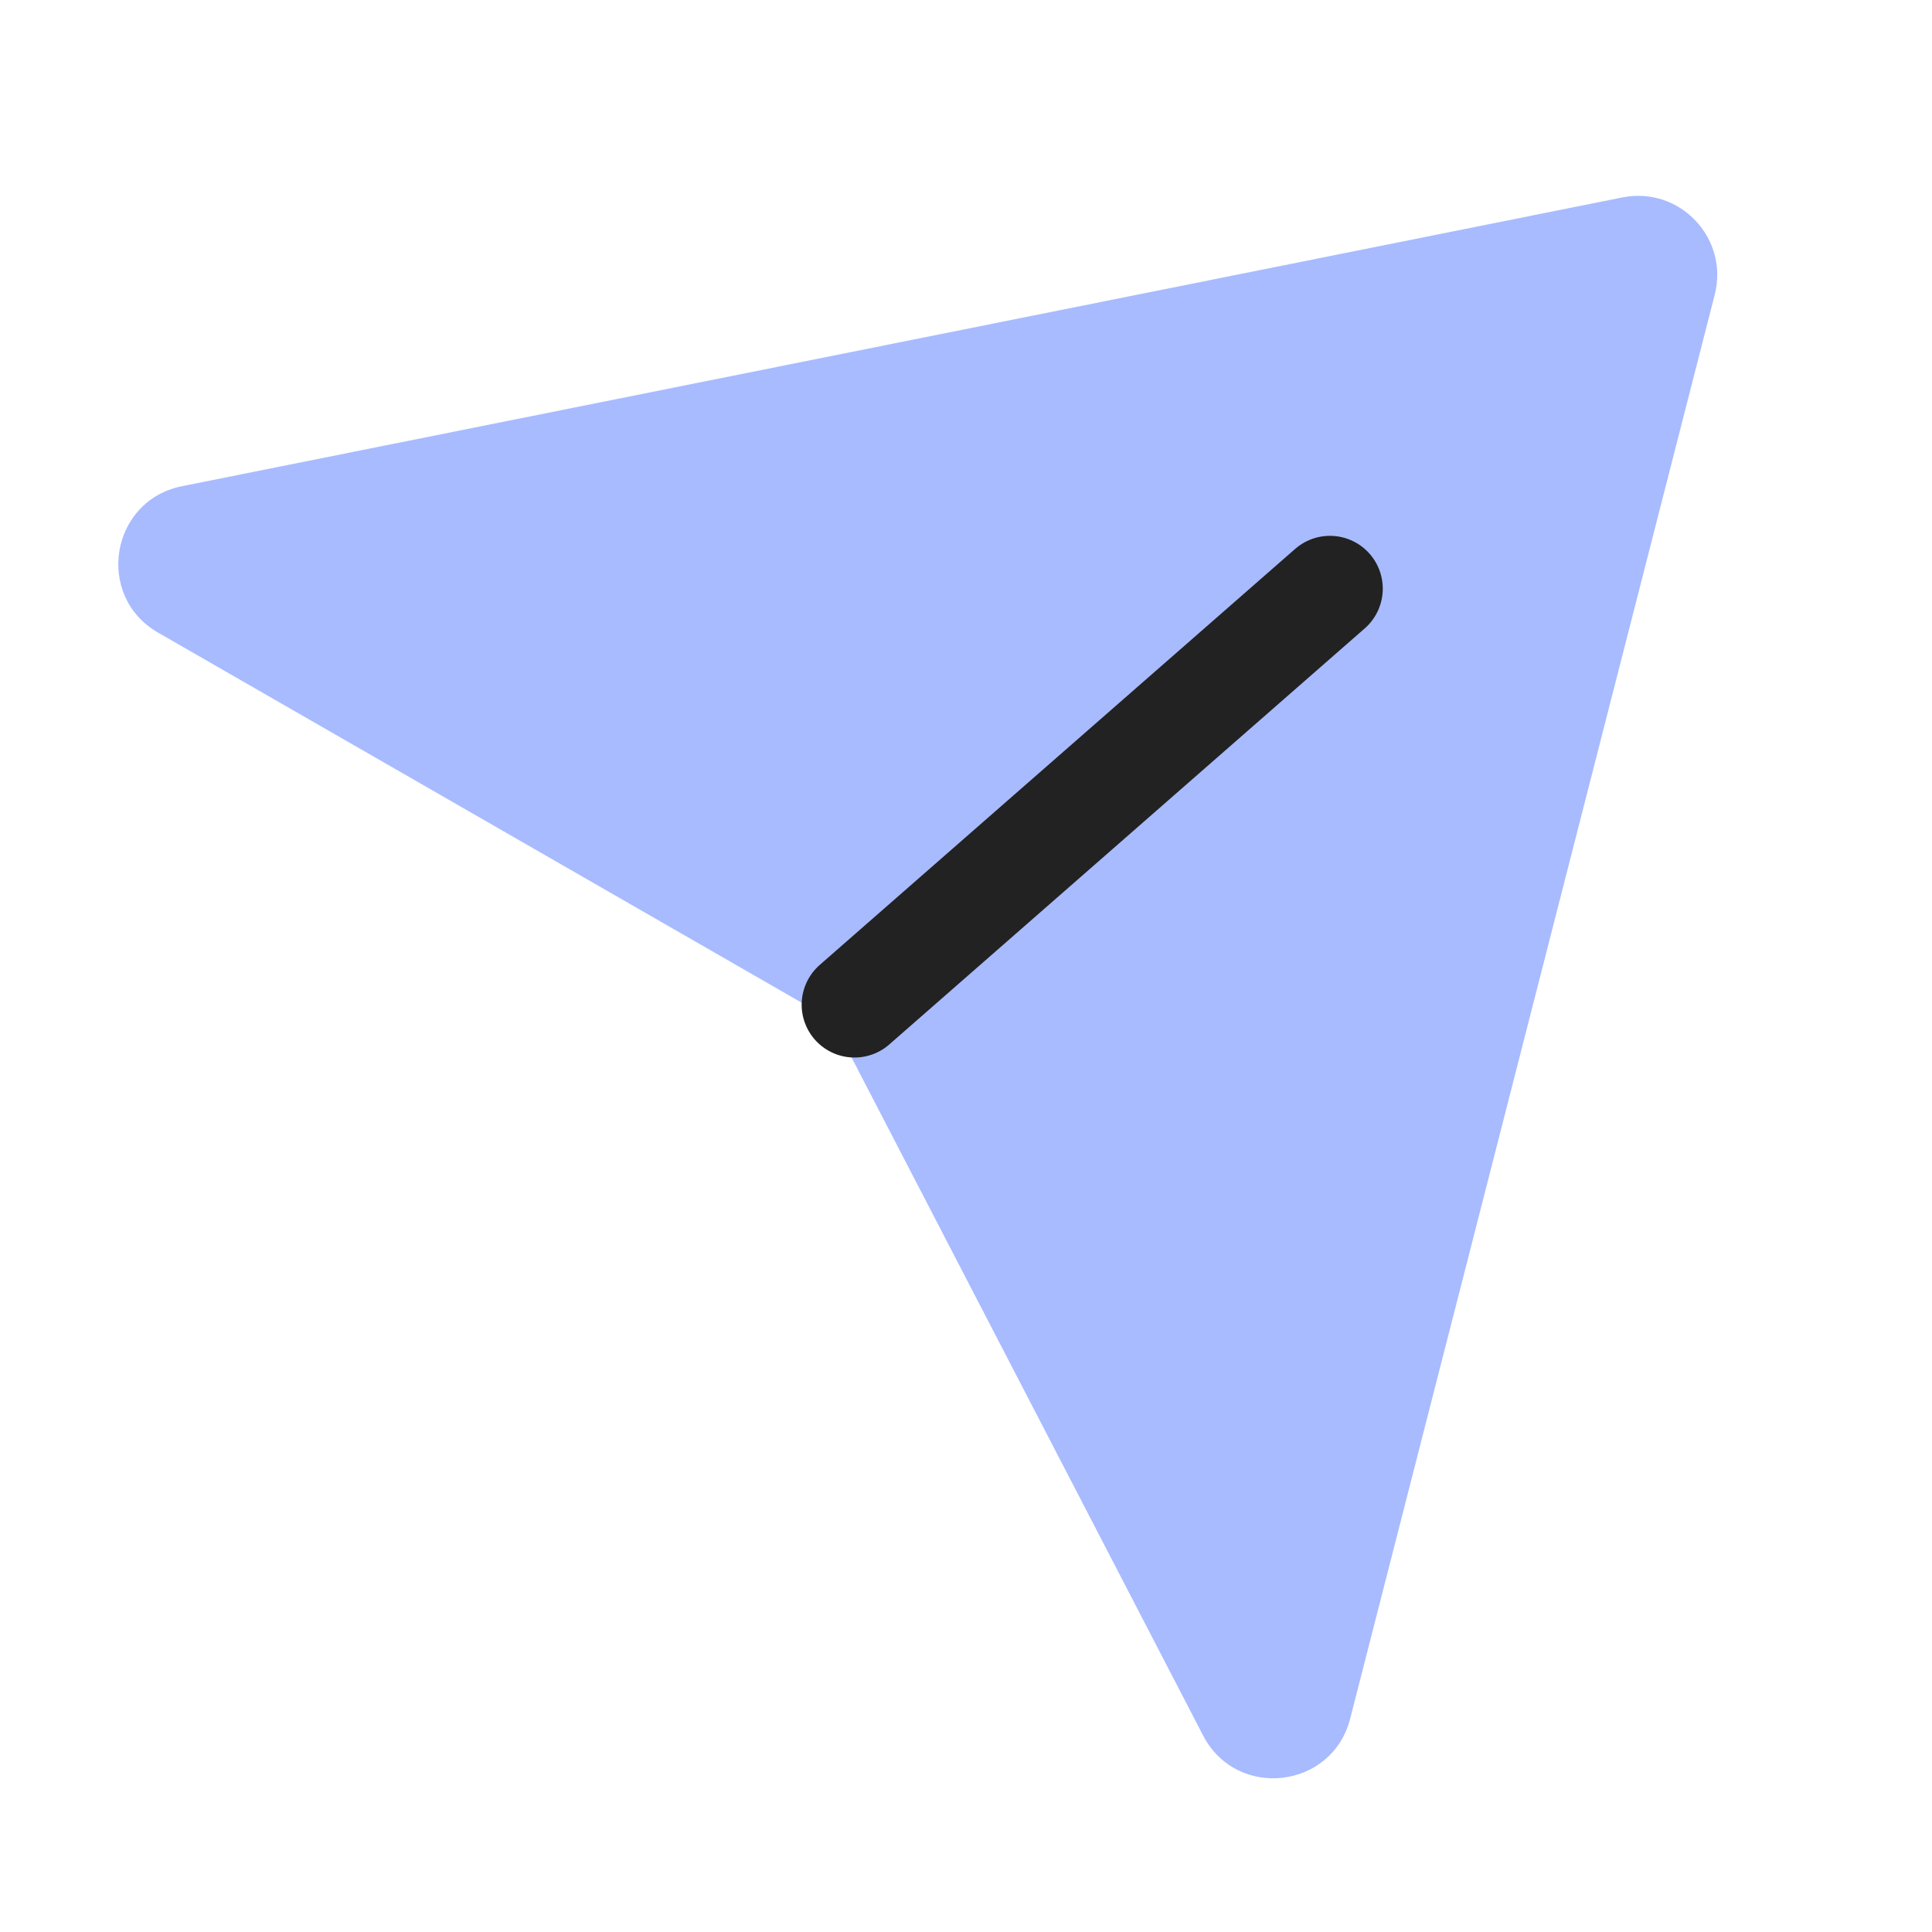 <svg width="32" height="32" viewBox="0 0 32 32" fill="none" xmlns="http://www.w3.org/2000/svg">
<g clip-path="url(#clip0)">
<path fill-rule="evenodd" clip-rule="evenodd" d="M2.618 10.478C1.568 9.874 1.827 8.291 3.014 8.053L26.872 3.27C27.82 3.08 28.641 3.945 28.401 4.882L22.363 28.467C22.065 29.634 20.482 29.816 19.927 28.745L13.962 17.241C13.847 17.017 13.669 16.832 13.451 16.707L2.618 10.478Z" fill="#A8BBFF"/>
<path d="M14.153 16.641L22.028 9.75" stroke="#222222" stroke-width="1.75" stroke-linecap="round"/>
</g>
<defs>
<clipPath id="clip0">
<rect width="32" height="32" fill="white"/>
</clipPath>
</defs>
</svg>
